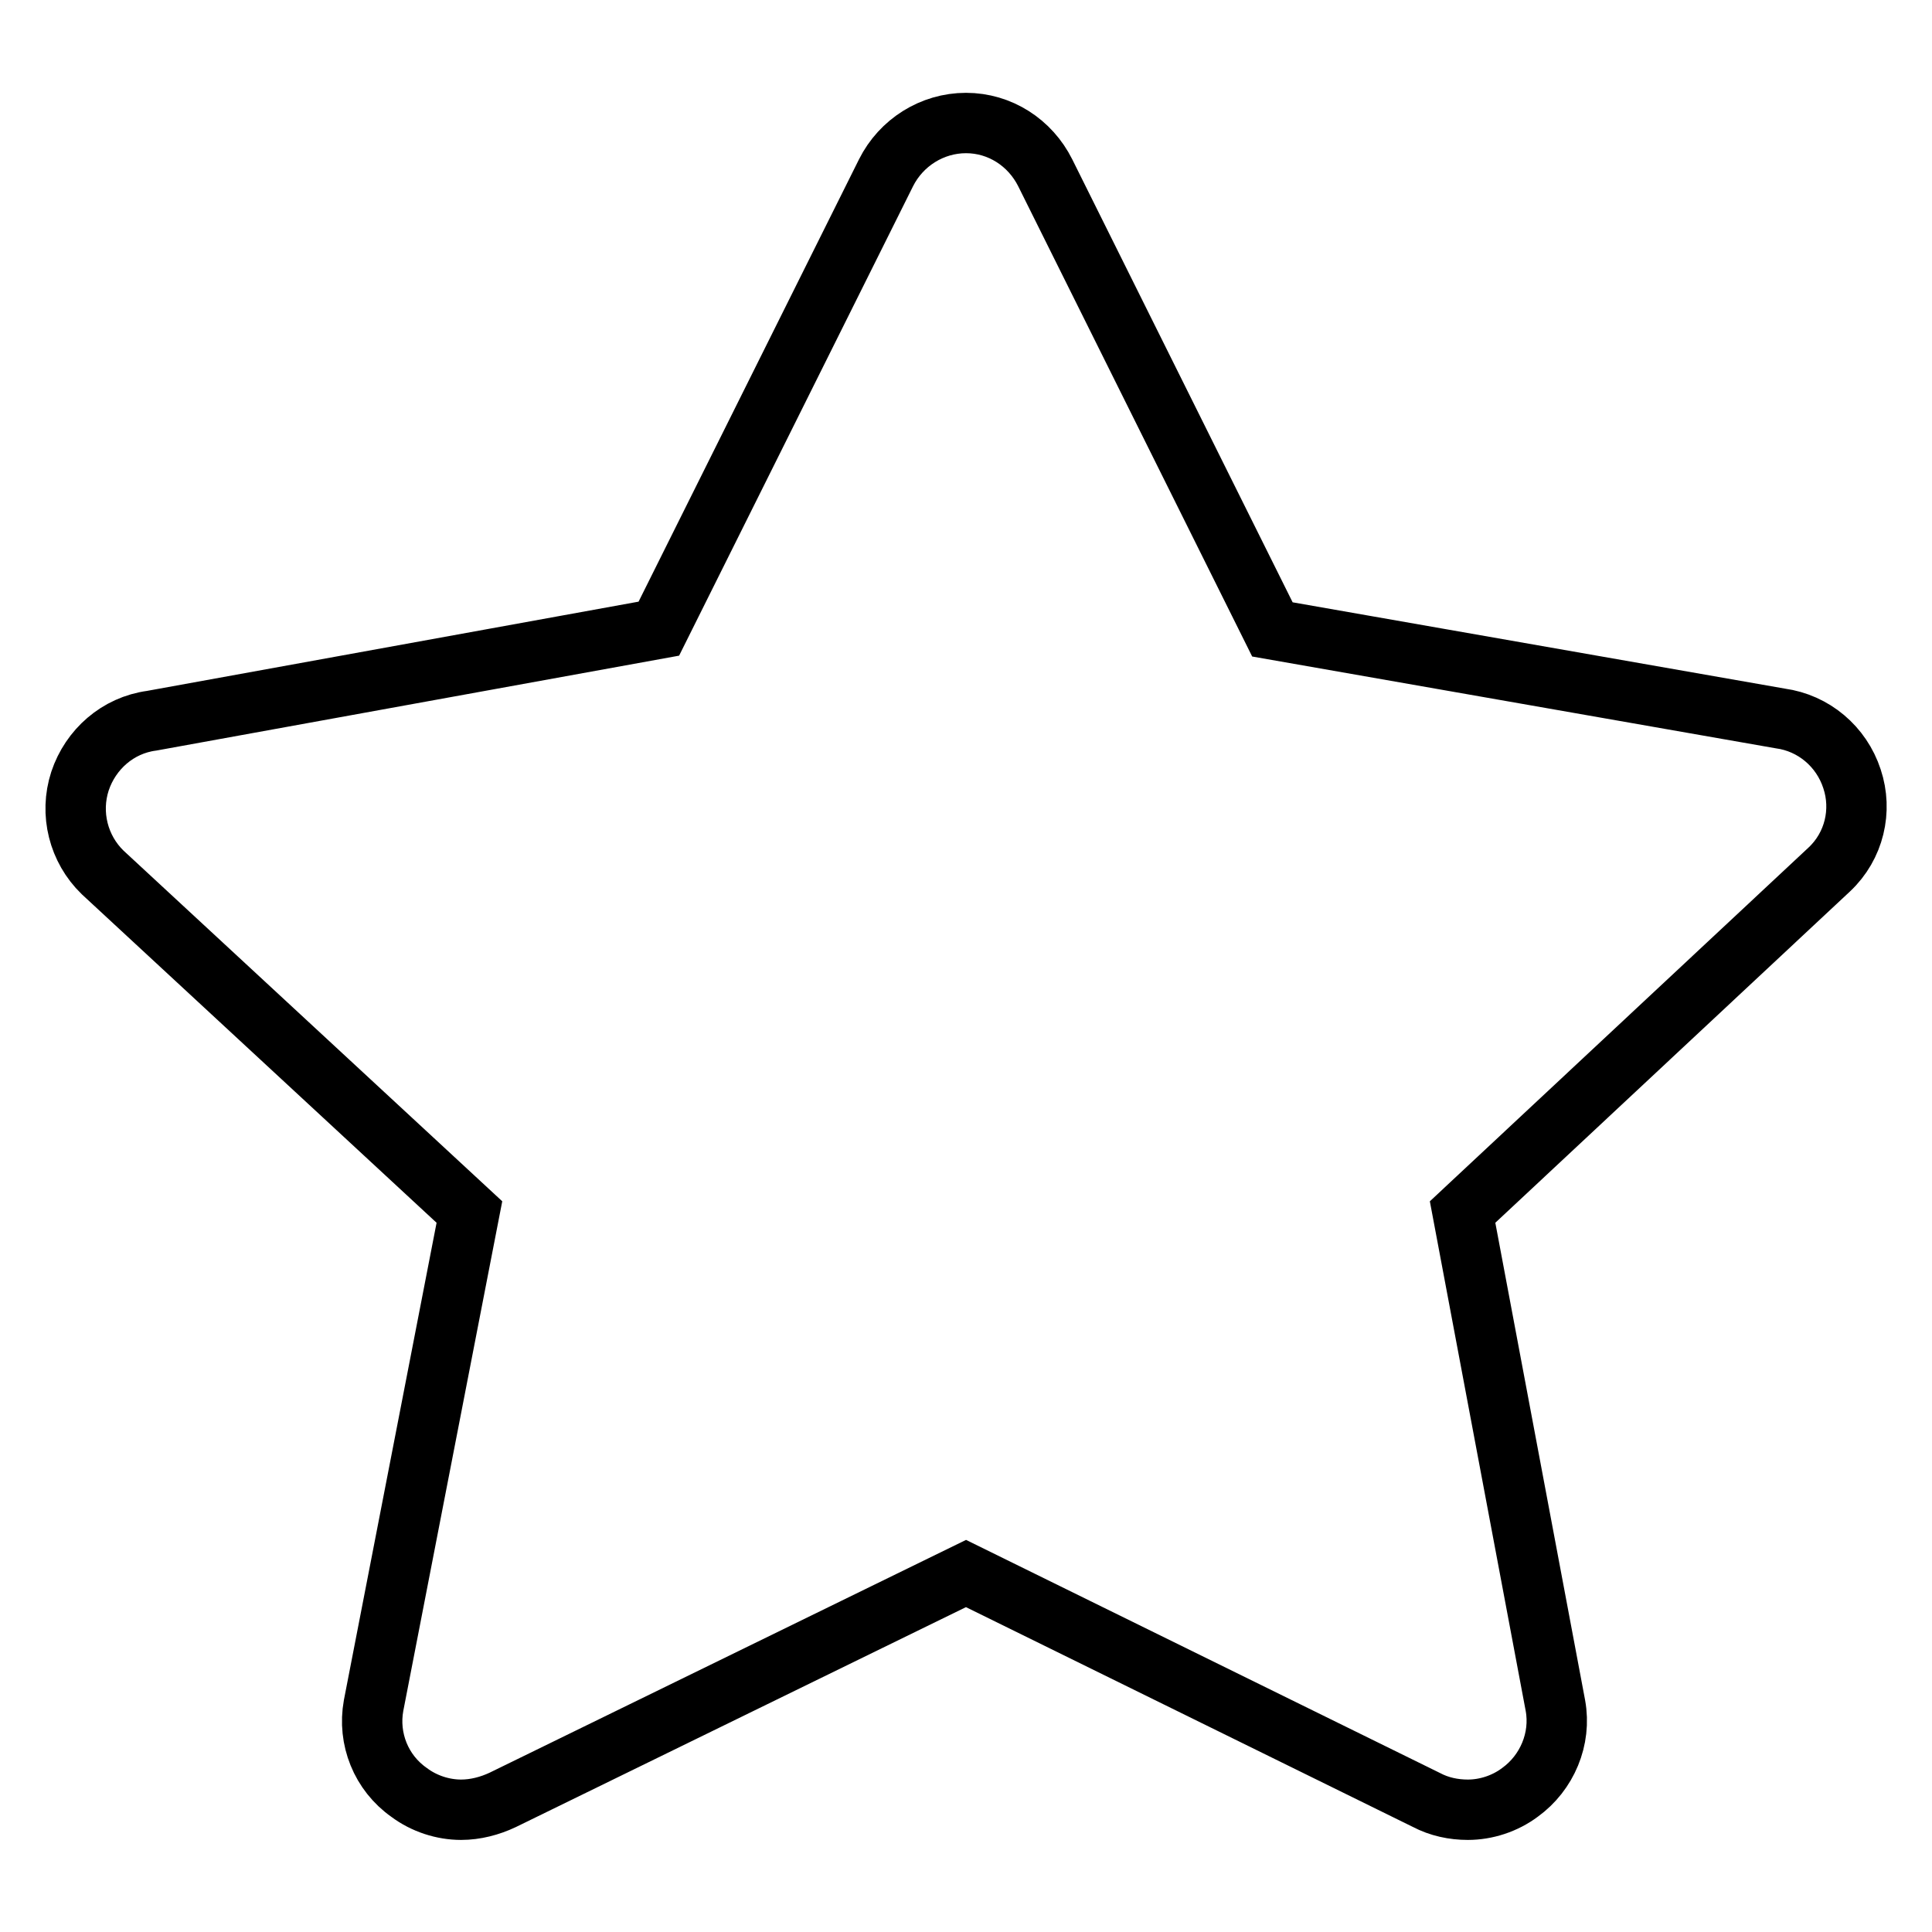 <?xml version="1.0" encoding="utf-8"?>
<!-- Svg Vector Icons : http://www.onlinewebfonts.com/icon -->
<!DOCTYPE svg PUBLIC "-//W3C//DTD SVG 1.1//EN" "http://www.w3.org/Graphics/SVG/1.1/DTD/svg11.dtd">
<svg version="1.1" xmlns="http://www.w3.org/2000/svg" xmlns:xlink="http://www.w3.org/1999/xlink" x="0px" y="0px" viewBox="0 0 256 256" enable-background="new 0 0 256 256" xml:space="preserve">
<g><g><path stroke-width="8" fill-opacity="0" stroke="#000000"  d="M245.4,103.2c-1.4-4.3-5.1-7.4-9.5-8l-67.3-11.8l-30.1-60.5c-2-4-6-6.6-10.5-6.6c-4.5,0-8.6,2.6-10.6,6.6L87.3,83.3L20.1,95.5c-4.5,0.6-8.1,3.8-9.5,8c-1.4,4.3-0.2,9,3,12.1l48.6,45L49.5,226c-0.8,4.4,1,8.9,4.7,11.5c2,1.5,4.5,2.3,6.9,2.3c1.9,0,3.8-0.5,5.5-1.3l61.4-30l61,30c1.7,0.9,3.6,1.3,5.5,1.3c2.4,0,4.9-0.8,6.9-2.3c3.6-2.6,5.5-7.1,4.7-11.5l-12.3-65.4l48.6-45.4C245.7,112.1,246.8,107.4,245.4,103.2L245.4,103.2z"/></g></g>
</svg>